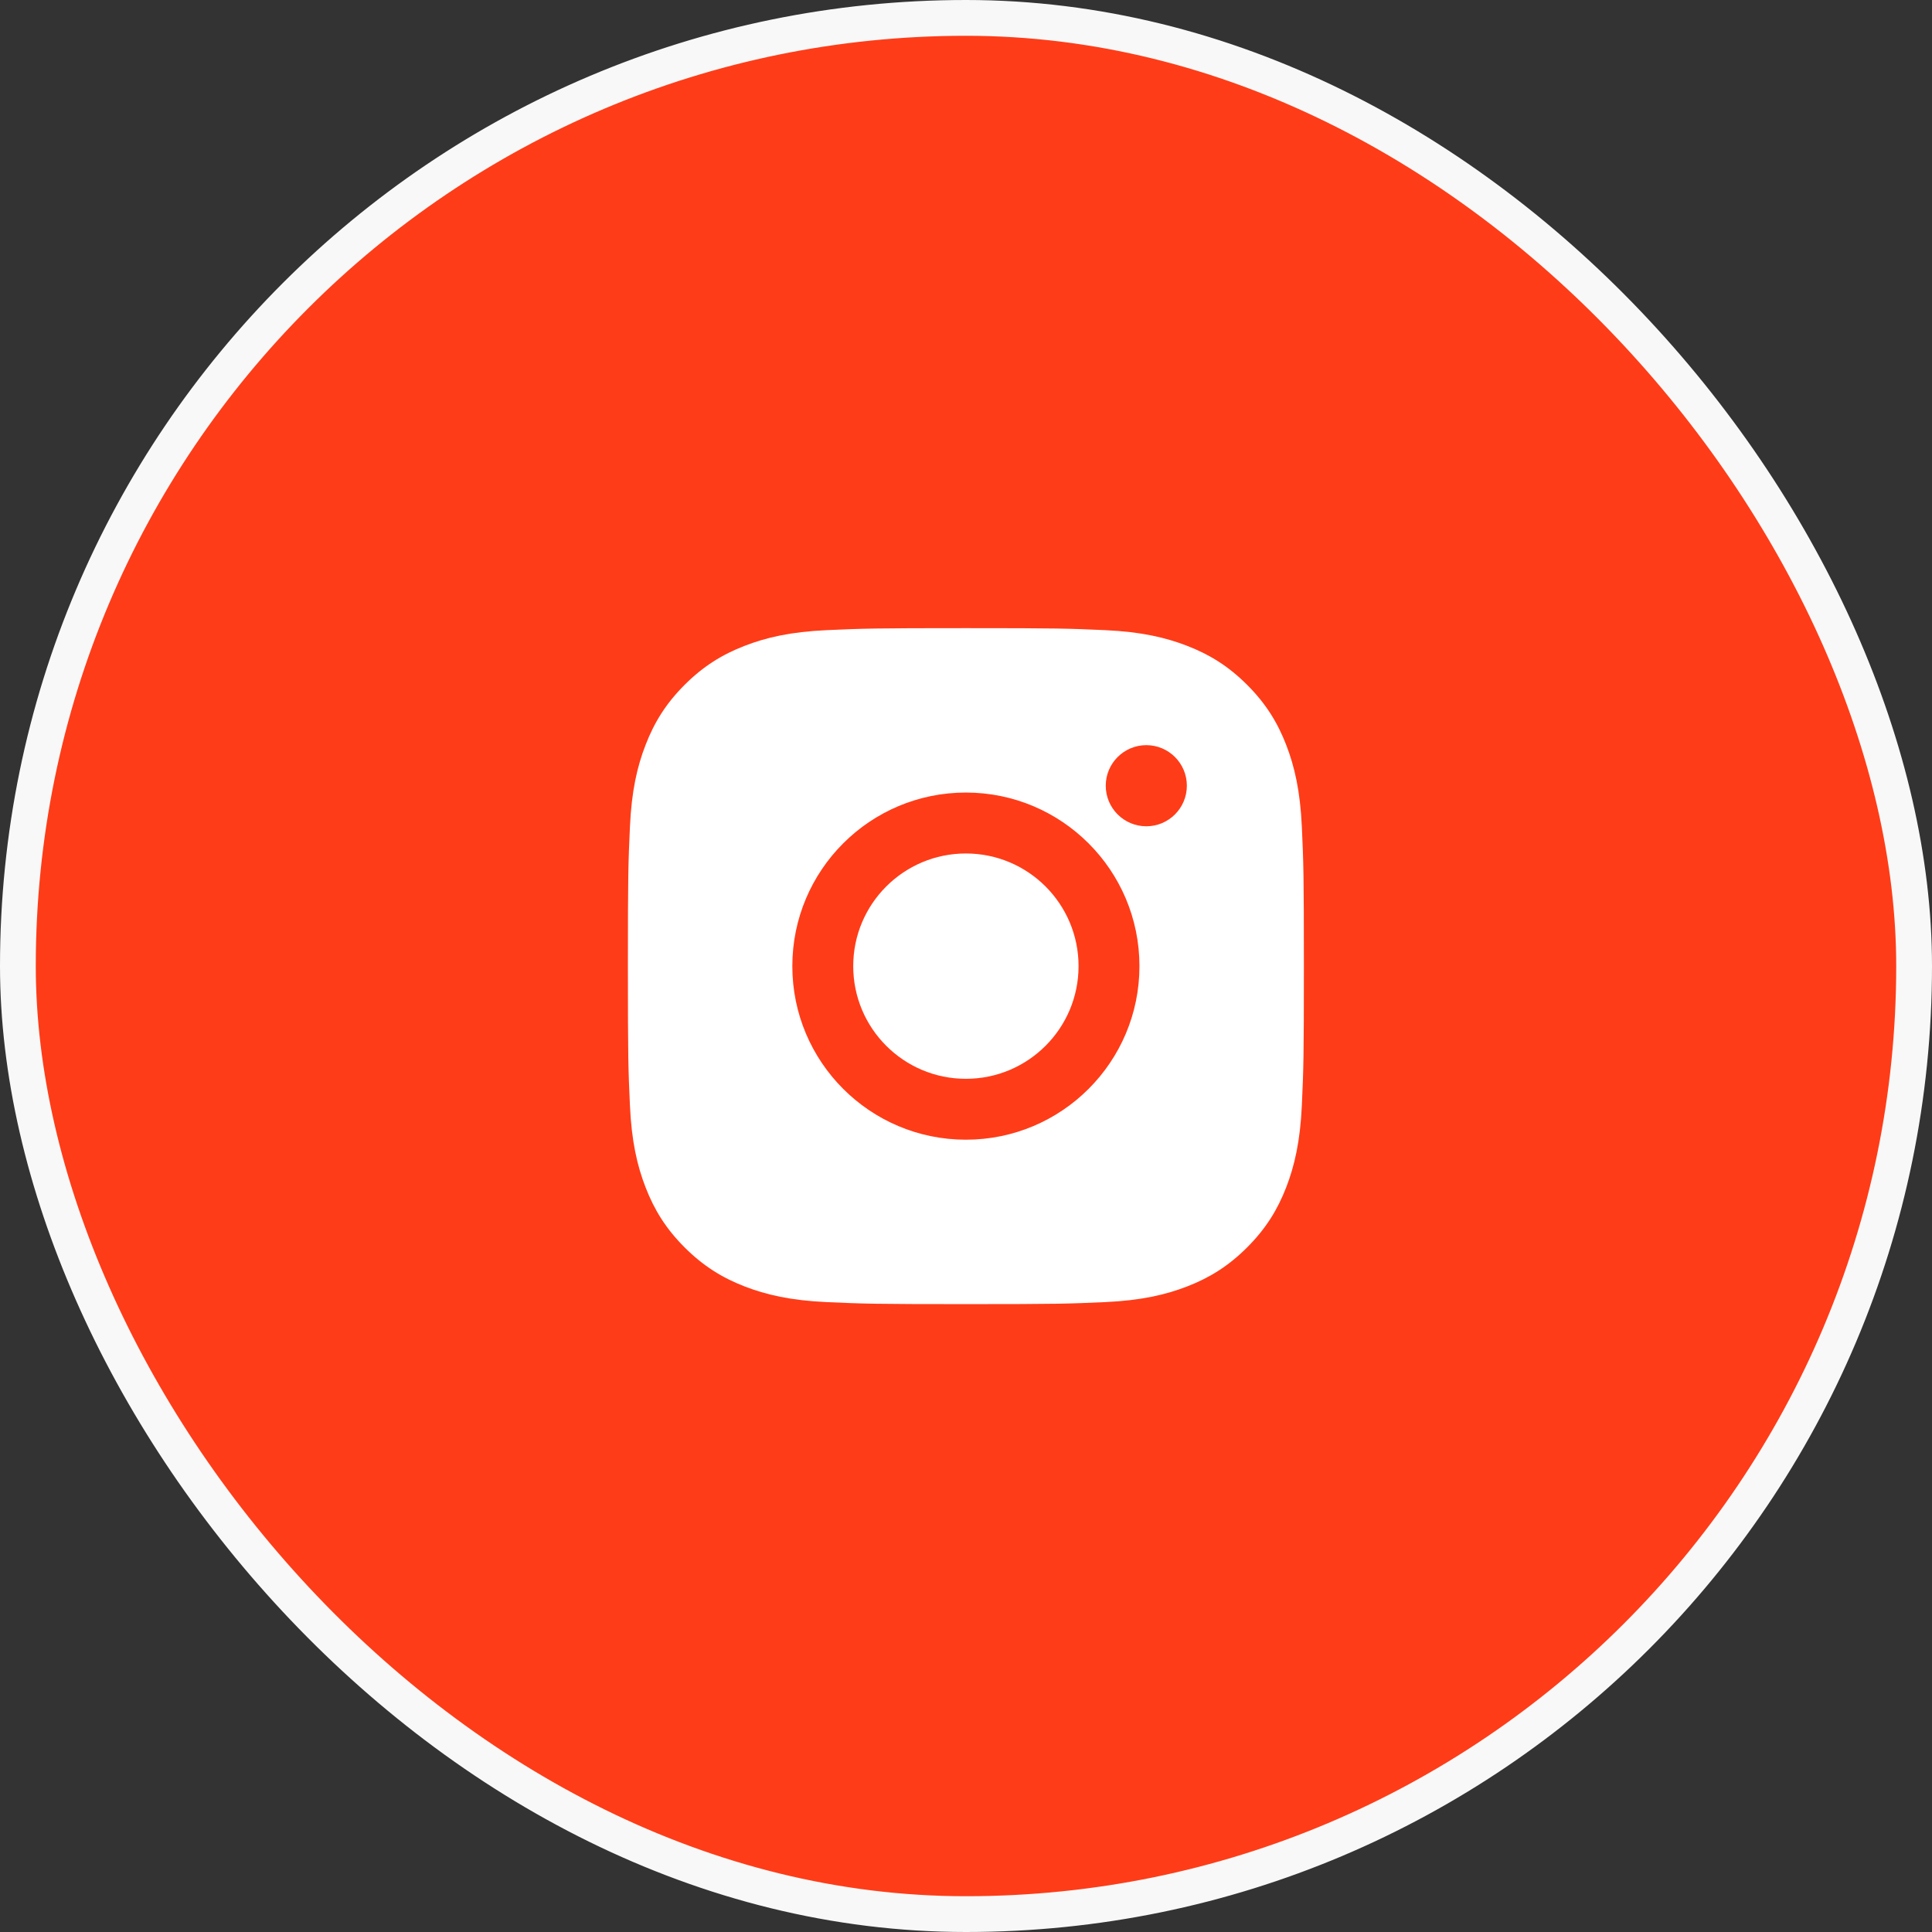<?xml version="1.0" encoding="UTF-8"?> <svg xmlns="http://www.w3.org/2000/svg" width="54" height="54" viewBox="0 0 54 54" fill="none"><rect x="0" y="0" width="54" height="54" fill="#333333" stroke="none"/><rect x="0.5" y="0.5" width="53" height="53" rx="26.5" fill="#FF3C18" stroke="#F8F8F8"></rect><g clip-path="url(#clip0_12009_397)"><path fill-rule="evenodd" clip-rule="evenodd" d="M26.997 17.557C24.431 17.557 24.11 17.567 23.102 17.613C22.096 17.659 21.41 17.819 20.809 18.053C20.187 18.294 19.661 18.617 19.135 19.142C18.61 19.667 18.287 20.194 18.046 20.816C17.812 21.416 17.652 22.103 17.607 23.109C17.561 24.116 17.55 24.438 17.55 27.004C17.55 29.569 17.561 29.891 17.607 30.899C17.652 31.904 17.812 32.591 18.046 33.192C18.287 33.813 18.61 34.34 19.135 34.865C19.661 35.39 20.187 35.713 20.809 35.955C21.41 36.188 22.096 36.348 23.102 36.394C24.11 36.44 24.431 36.451 26.997 36.451C29.562 36.451 29.884 36.44 30.892 36.394C31.897 36.348 32.584 36.188 33.185 35.955C33.806 35.713 34.333 35.39 34.858 34.865C35.383 34.34 35.706 33.813 35.948 33.192C36.181 32.591 36.341 31.904 36.387 30.899C36.433 29.891 36.444 29.569 36.444 27.004C36.444 24.438 36.433 24.116 36.387 23.109C36.341 22.103 36.181 21.416 35.948 20.816C35.706 20.194 35.383 19.667 34.858 19.142C34.333 18.617 33.806 18.294 33.185 18.053C32.584 17.819 31.897 17.659 30.892 17.613C29.884 17.567 29.562 17.557 26.997 17.557ZM23.848 27.004C23.848 28.743 25.258 30.153 26.997 30.153C28.736 30.153 30.146 28.743 30.146 27.004C30.146 25.265 28.736 23.855 26.997 23.855C25.258 23.855 23.848 25.265 23.848 27.004ZM22.146 27.004C22.146 24.324 24.318 22.152 26.997 22.152C29.676 22.152 31.848 24.324 31.848 27.004C31.848 29.683 29.676 31.855 26.997 31.855C24.318 31.855 22.146 29.683 22.146 27.004ZM32.04 23.095C32.666 23.095 33.173 22.587 33.173 21.961C33.173 21.335 32.666 20.827 32.04 20.827C31.414 20.827 30.906 21.335 30.906 21.961C30.906 22.587 31.414 23.095 32.04 23.095Z" fill="white"></path></g><defs><clipPath id="clip0_12009_397"><rect width="18.9" height="18.9" fill="white" transform="translate(17.55 17.55)"></rect></clipPath></defs></svg> 